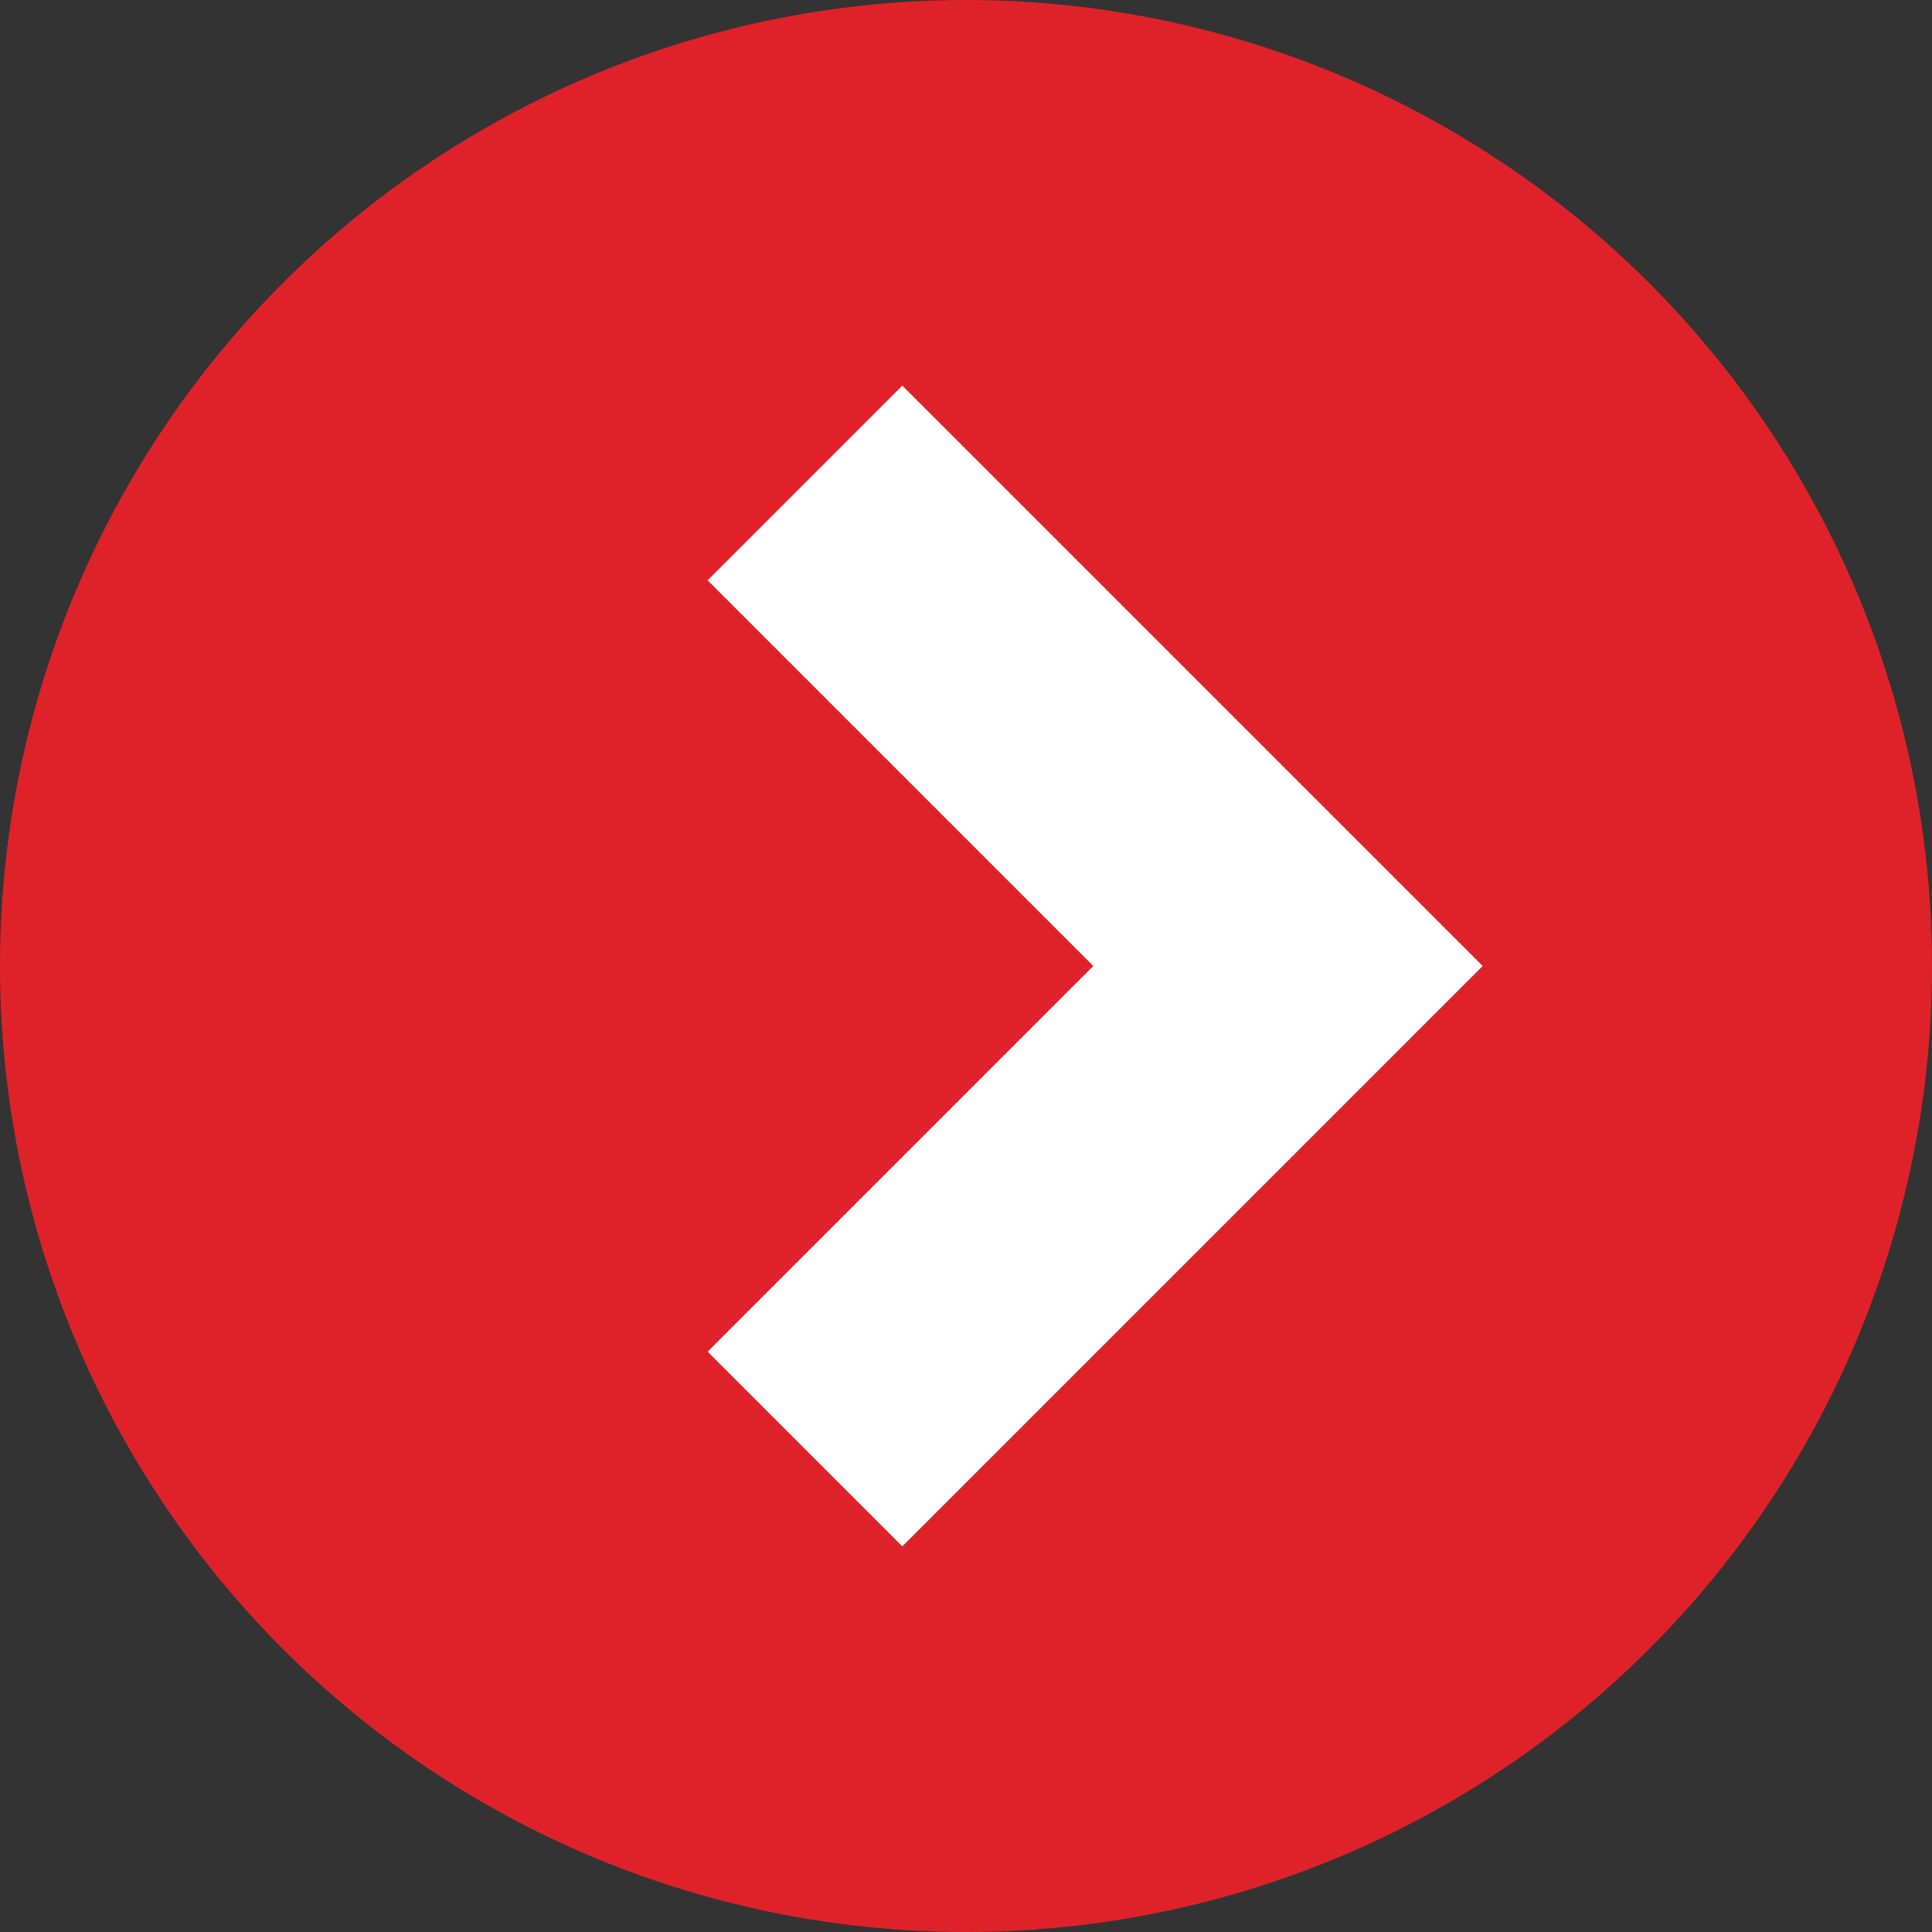 <svg data-name="レイヤー 1" xmlns="http://www.w3.org/2000/svg" viewBox="0 0 12 12"><rect x="0" y="0" width="12" height="12" fill="#333333" stroke="none"/><circle cx="6" cy="6" r="6" fill="#df2229"/><path fill="none" stroke="#fff" stroke-miterlimit="10" stroke-width="1.71" d="M5 3l3 3-3 3"/></svg>